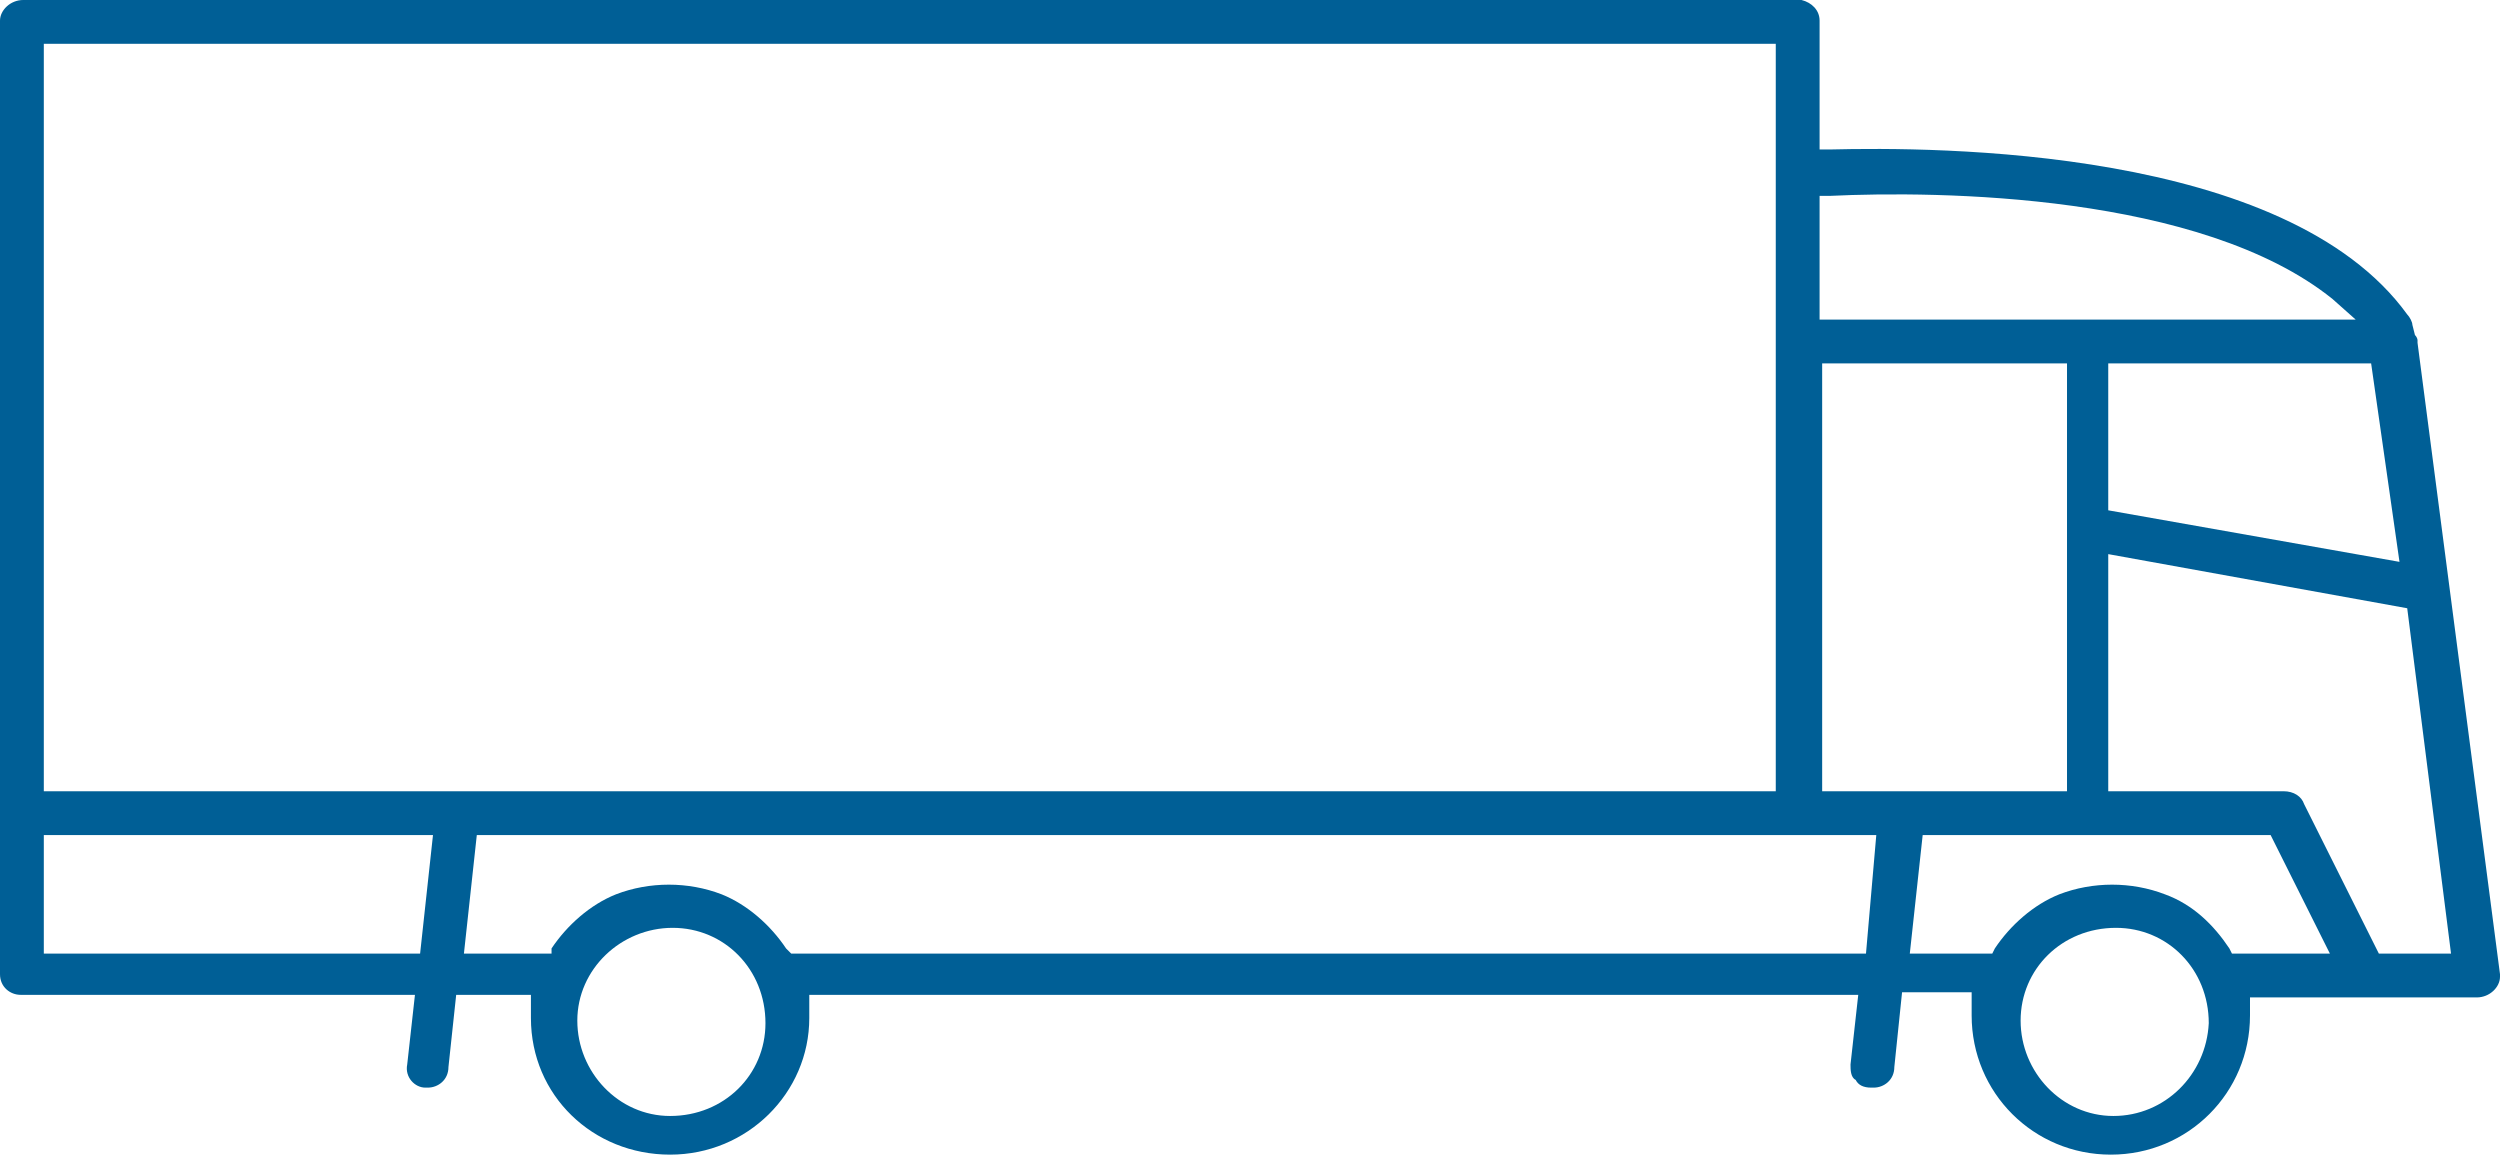 <svg xmlns="http://www.w3.org/2000/svg" xmlns:xlink="http://www.w3.org/1999/xlink" id="icons_1_" x="0px" y="0px" viewBox="0 0 97 45" style="enable-background:new 0 0 97 45;" xml:space="preserve"><style type="text/css">	.st0{fill:#005F96;}</style><path class="st0" d="M87.3,38.7h8.8c0.5,0,0.9-0.4,0.9-0.8v-0.1l0,0l-3.2-24.5v-0.1c0,0,0-0.1-0.1-0.2l-0.1-0.4 c0-0.1-0.1-0.3-0.2-0.4C88.7,5.7,75.1,5.7,71,5.8h-0.4v-5c0-0.4-0.3-0.7-0.7-0.8h-69C0.4,0,0,0.4,0,0.8v37c0,0.5,0.4,0.8,0.8,0.8 h15.3l-0.3,2.7c-0.1,0.5,0.3,0.9,0.7,0.9l0,0h0.1c0.4,0,0.8-0.3,0.8-0.8l0.3-2.8h2.9v0.9c0,3,2.4,5.3,5.4,5.3l0,0 c3,0,5.4-2.4,5.4-5.3v-0.9h40.7l-0.3,2.7c0,0.2,0,0.5,0.2,0.6c0.1,0.2,0.3,0.3,0.6,0.3h0.1c0.4,0,0.8-0.3,0.8-0.8l0.3-2.9h2.7v0.9 c0,3,2.4,5.4,5.4,5.4s5.4-2.4,5.4-5.4l0,0L87.3,38.7z M93.1,21.8l-11.3-2v-5.7H92L93.1,21.8z M70.6,7.6H71c4.2-0.2,14.4-0.1,19.5,4 l0.9,0.8H70.6V7.6z M16.3,37H1.7v-4.6h15.1L16.3,37z M1.7,30.7v-29h67.2v29H1.7z M26,43.3c-2,0-3.6-1.7-3.6-3.7s1.7-3.6,3.7-3.6 s3.6,1.6,3.6,3.7C29.7,41.7,28.1,43.3,26,43.3C26.1,43.3,26,43.3,26,43.3z M72.4,37H31.2c0.1,0.3,0.3,0.6,0.4,0.8 c-0.1-0.3-0.2-0.6-0.4-0.8h-0.5l-0.2-0.2c-0.6-0.9-1.5-1.7-2.5-2.1c-1.3-0.5-2.8-0.5-4.1,0c-1,0.4-1.9,1.2-2.5,2.1V37H18l0.5-4.6 h54.3L72.4,37z M70.7,30.7V14.1h9.5v16.6H70.7z M82,43.3c-2,0-3.6-1.7-3.6-3.7S80,36,82.1,36c2,0,3.6,1.6,3.6,3.7 C85.6,41.7,84,43.3,82,43.3z M86.6,37l-0.1-0.2c-0.6-0.9-1.4-1.7-2.5-2.1c-1.3-0.5-2.8-0.5-4.1,0c-1,0.4-1.9,1.2-2.5,2.1L77.3,37 h-3.2l0.5-4.6h13.5l2.3,4.6H86.6z M95.1,37h-2.8l-2.9-5.8c-0.1-0.3-0.4-0.5-0.8-0.5h-6.8v-9.2l11.6,2.1L95.1,37z"></path></svg>